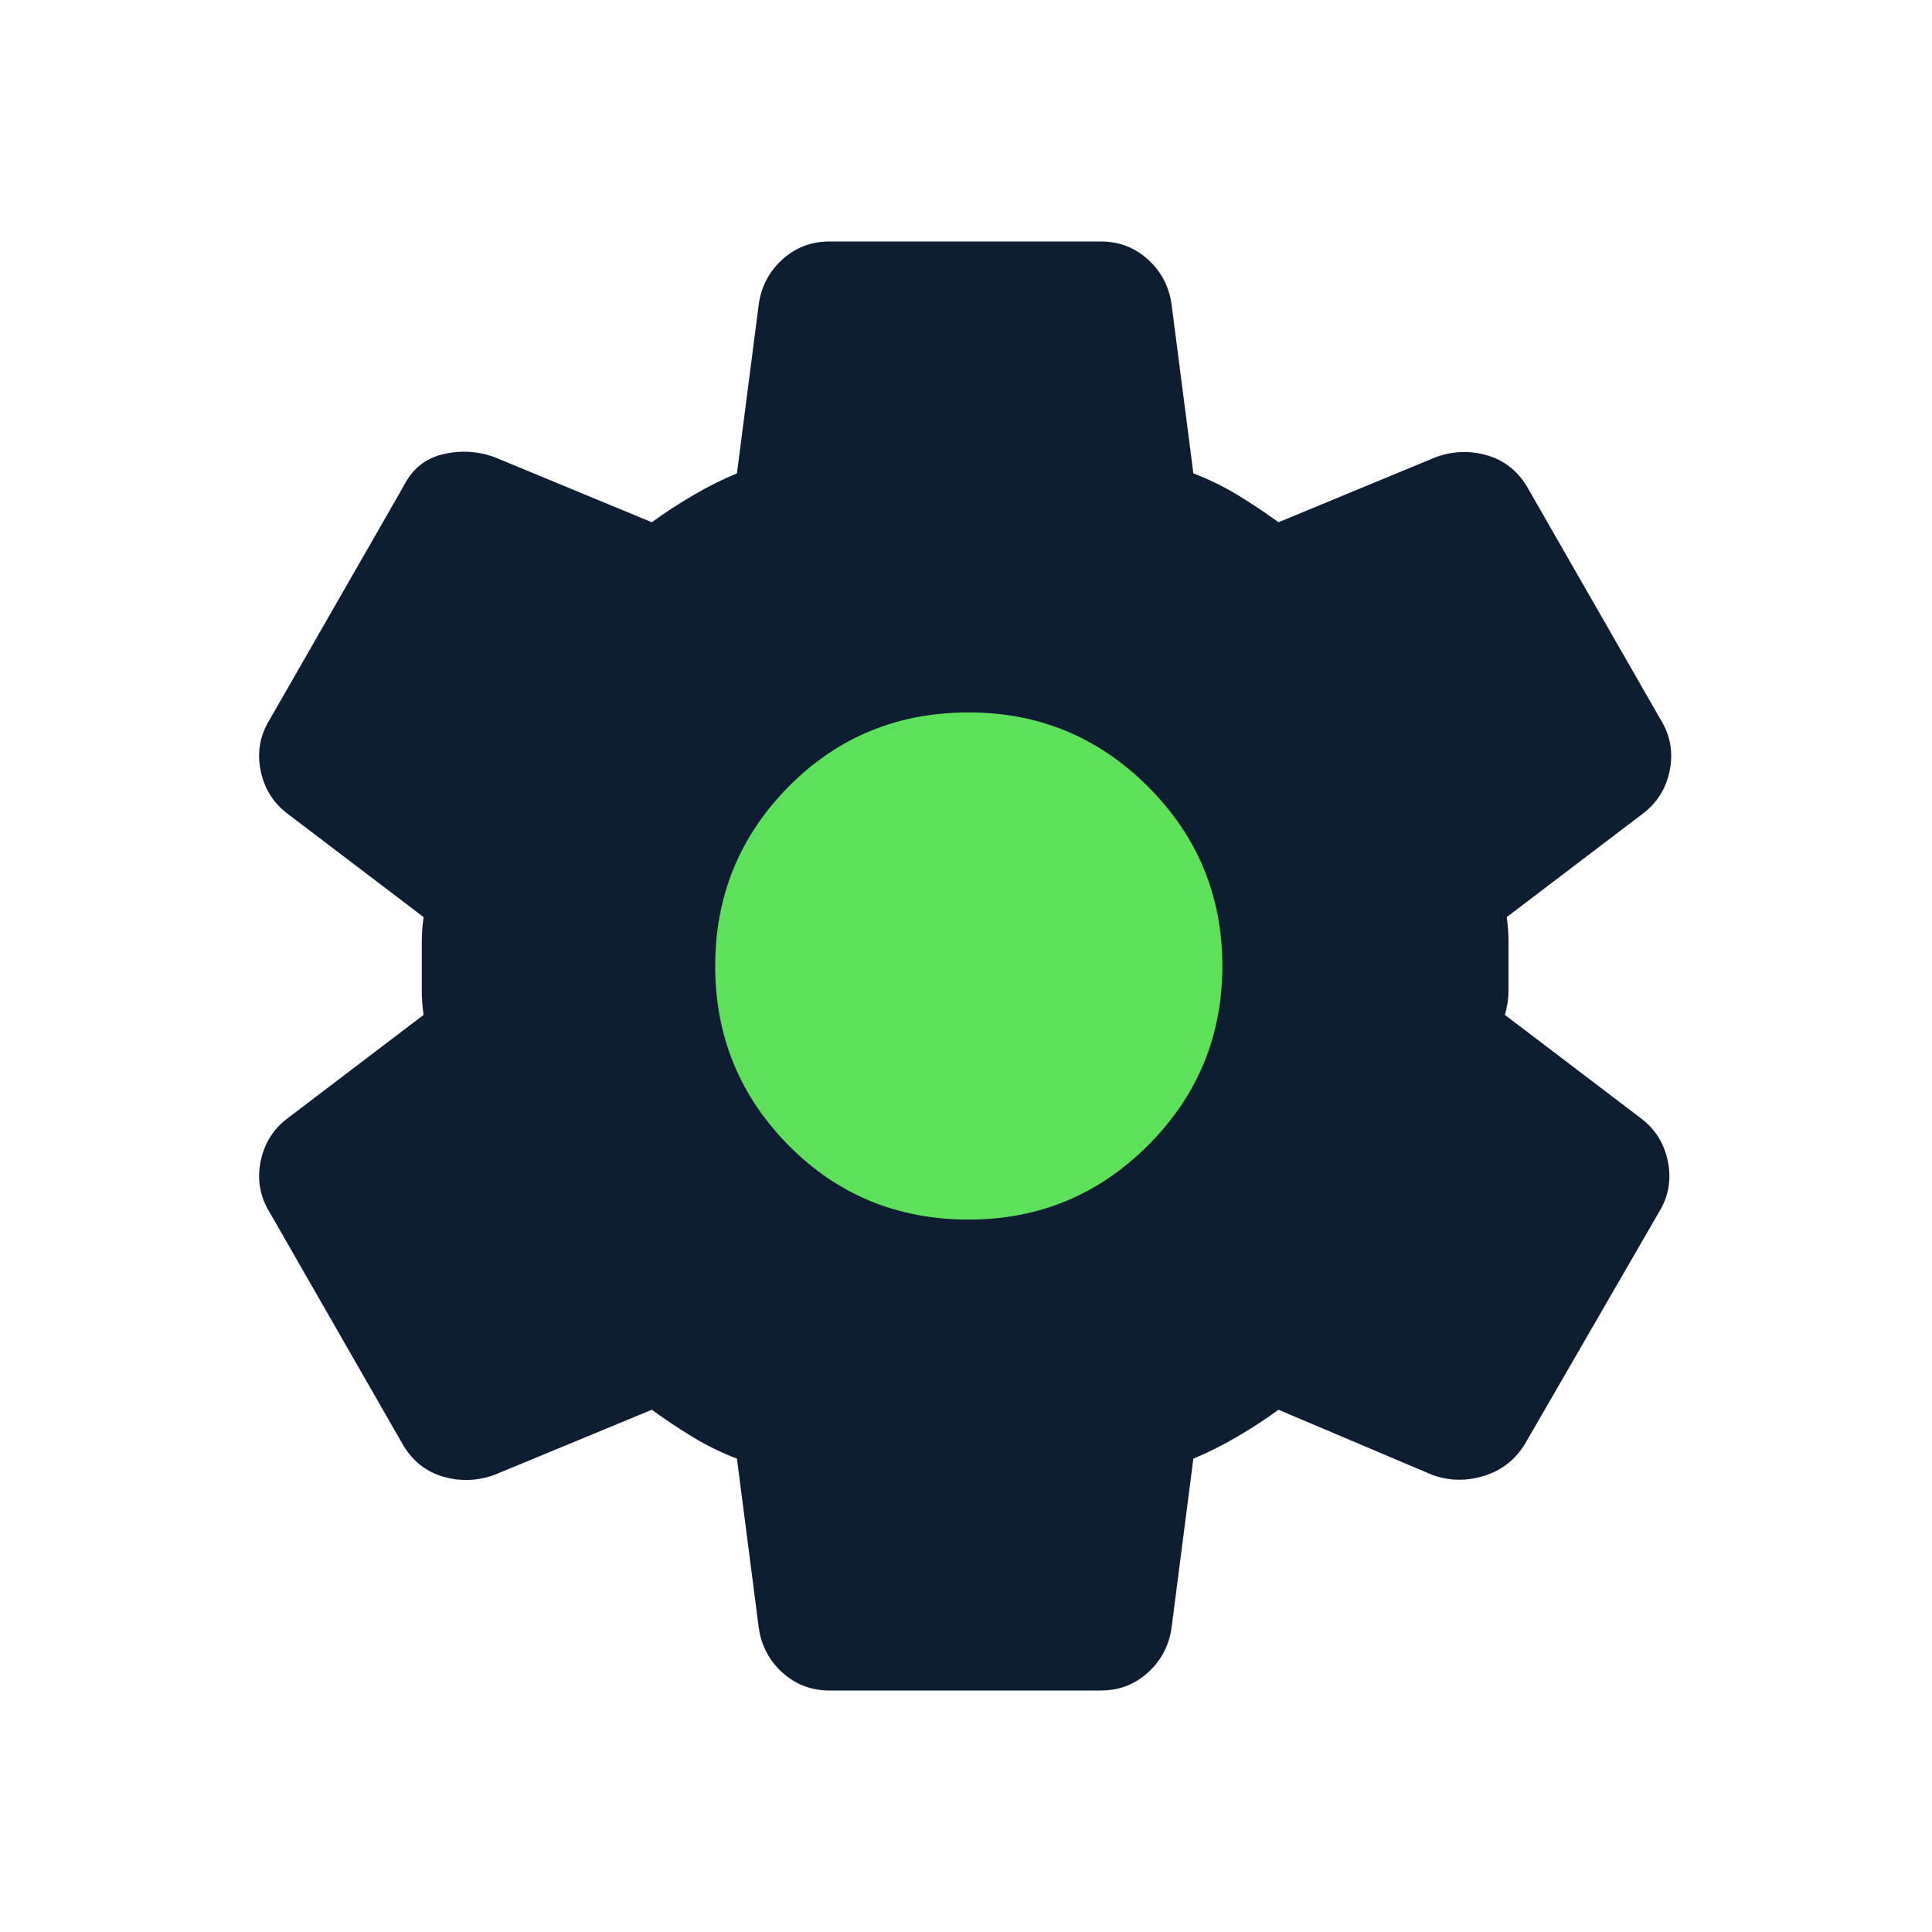 <svg width="32" height="32" viewBox="0 0 32 32" fill="none" xmlns="http://www.w3.org/2000/svg">
<g clip-path="url(#clip0_29496_126120)">
<rect x="11.375" y="10.98" width="10.25" height="10.5" fill="#5EE15A"/>
<path d="M18.236 28H13.736C13.436 28 13.176 27.9 12.956 27.7C12.736 27.5 12.606 27.25 12.566 26.95L12.206 24.16C11.946 24.06 11.701 23.94 11.471 23.8C11.241 23.66 11.016 23.51 10.796 23.35L8.186 24.43C7.906 24.53 7.626 24.54 7.346 24.46C7.066 24.38 6.846 24.21 6.686 23.95L4.466 20.08C4.306 19.82 4.256 19.54 4.316 19.24C4.376 18.94 4.526 18.7 4.766 18.52L7.016 16.81C6.996 16.67 6.986 16.535 6.986 16.405V15.595C6.986 15.465 6.996 15.33 7.016 15.19L4.766 13.48C4.526 13.3 4.376 13.06 4.316 12.76C4.256 12.46 4.306 12.18 4.466 11.92L6.686 8.05C6.826 7.77 7.041 7.595 7.331 7.525C7.621 7.455 7.906 7.47 8.186 7.57L10.796 8.65C11.016 8.49 11.246 8.34 11.486 8.2C11.726 8.06 11.966 7.94 12.206 7.84L12.566 5.05C12.606 4.75 12.736 4.5 12.956 4.3C13.176 4.1 13.436 4 13.736 4H18.236C18.536 4 18.796 4.1 19.016 4.3C19.236 4.5 19.366 4.75 19.406 5.05L19.766 7.84C20.026 7.94 20.271 8.06 20.501 8.2C20.731 8.34 20.956 8.49 21.176 8.65L23.786 7.57C24.066 7.47 24.346 7.46 24.626 7.54C24.906 7.62 25.126 7.79 25.286 8.05L27.506 11.92C27.666 12.18 27.716 12.46 27.656 12.76C27.596 13.06 27.446 13.3 27.206 13.48L24.956 15.19C24.976 15.33 24.986 15.465 24.986 15.595V16.405C24.986 16.535 24.966 16.67 24.926 16.81L27.176 18.52C27.416 18.7 27.566 18.94 27.626 19.24C27.686 19.54 27.636 19.82 27.476 20.08L25.256 23.92C25.096 24.18 24.871 24.355 24.581 24.445C24.291 24.535 24.006 24.53 23.726 24.43L21.176 23.35C20.956 23.51 20.726 23.66 20.486 23.8C20.246 23.94 20.006 24.06 19.766 24.16L19.406 26.95C19.366 27.25 19.236 27.5 19.016 27.7C18.796 27.9 18.536 28 18.236 28ZM16.046 20.2C17.206 20.2 18.196 19.79 19.016 18.97C19.836 18.15 20.246 17.16 20.246 16C20.246 14.84 19.836 13.85 19.016 13.03C18.196 12.21 17.206 11.8 16.046 11.8C14.866 11.8 13.871 12.21 13.061 13.03C12.251 13.85 11.846 14.84 11.846 16C11.846 17.16 12.251 18.15 13.061 18.97C13.871 19.79 14.866 20.2 16.046 20.2Z" fill="#0E1D31"/>
</g>
<defs>
<clipPath id="clip0_29496_126120">
<rect width="24" height="24" fill="white" transform="translate(4 4)"/>
</clipPath>
</defs>
</svg>
